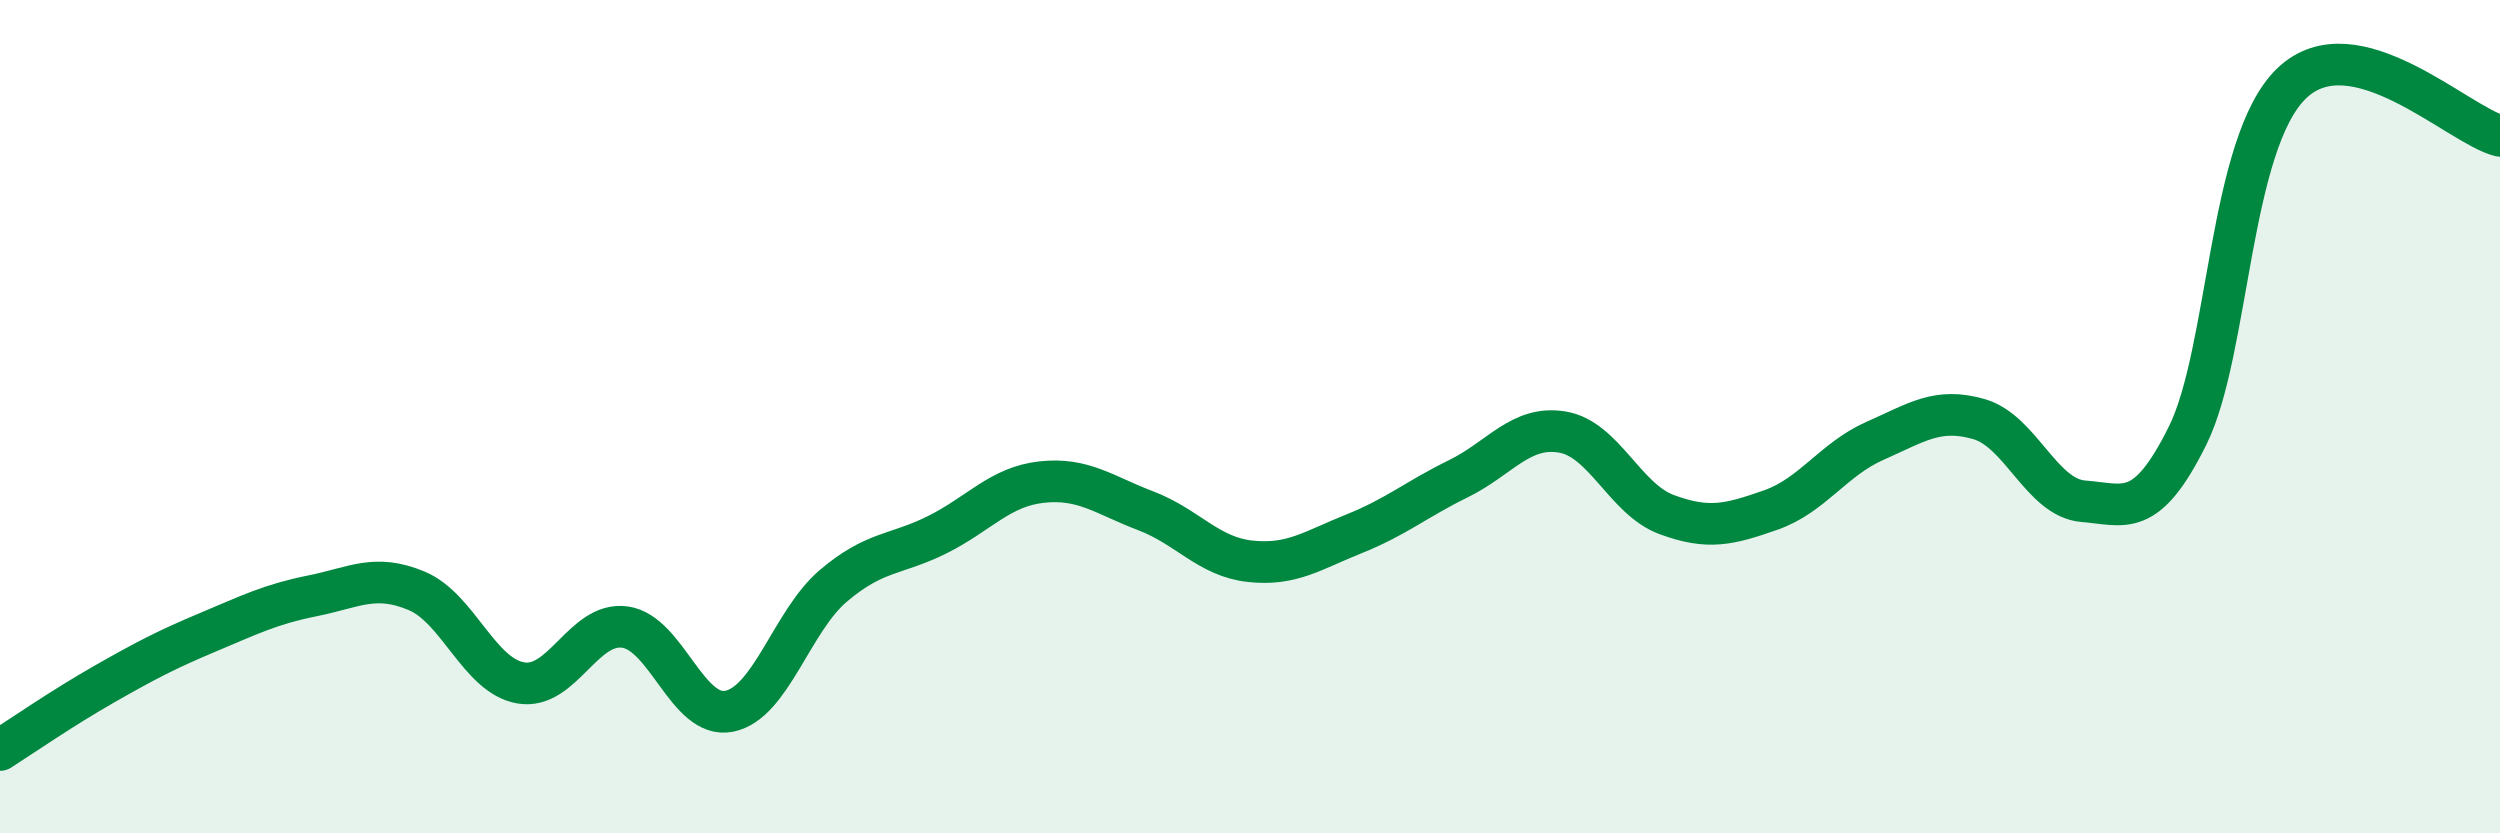 
    <svg width="60" height="20" viewBox="0 0 60 20" xmlns="http://www.w3.org/2000/svg">
      <path
        d="M 0,18 C 0.5,17.68 1.5,16.99 2.5,16.42 C 3.5,15.85 4,15.59 5,15.17 C 6,14.75 6.5,14.5 7.5,14.3 C 8.5,14.1 9,13.76 10,14.18 C 11,14.6 11.5,16.22 12.5,16.39 C 13.5,16.56 14,14.91 15,15.05 C 16,15.19 16.5,17.27 17.5,17.07 C 18.5,16.87 19,14.91 20,14.06 C 21,13.21 21.5,13.33 22.5,12.83 C 23.5,12.33 24,11.68 25,11.57 C 26,11.46 26.5,11.88 27.5,12.26 C 28.5,12.64 29,13.36 30,13.47 C 31,13.58 31.5,13.21 32.5,12.81 C 33.5,12.41 34,11.98 35,11.49 C 36,11 36.5,10.2 37.5,10.37 C 38.5,10.54 39,11.98 40,12.35 C 41,12.72 41.5,12.59 42.5,12.24 C 43.5,11.89 44,11.02 45,10.58 C 46,10.14 46.5,9.77 47.5,10.06 C 48.5,10.35 49,11.95 50,12.03 C 51,12.11 51.5,12.47 52.5,10.46 C 53.5,8.45 53.5,3.44 55,2 C 56.5,0.56 59,3.01 60,3.26L60 20L0 20Z"
        fill="#008740"
        opacity="0.1"
        stroke-linecap="round"
        stroke-linejoin="round"
      />
      <path
        d="M 0,18 C 0.5,17.68 1.5,16.99 2.5,16.42 C 3.5,15.85 4,15.59 5,15.17 C 6,14.75 6.5,14.5 7.5,14.3 C 8.5,14.1 9,13.76 10,14.18 C 11,14.6 11.5,16.22 12.5,16.39 C 13.5,16.56 14,14.91 15,15.05 C 16,15.19 16.5,17.27 17.5,17.07 C 18.5,16.87 19,14.91 20,14.06 C 21,13.21 21.5,13.33 22.5,12.83 C 23.5,12.33 24,11.68 25,11.57 C 26,11.46 26.5,11.88 27.5,12.26 C 28.5,12.64 29,13.36 30,13.47 C 31,13.58 31.5,13.21 32.5,12.81 C 33.5,12.41 34,11.98 35,11.49 C 36,11 36.5,10.2 37.5,10.37 C 38.5,10.54 39,11.98 40,12.35 C 41,12.72 41.5,12.59 42.5,12.24 C 43.5,11.89 44,11.02 45,10.58 C 46,10.14 46.5,9.77 47.5,10.06 C 48.5,10.35 49,11.95 50,12.03 C 51,12.11 51.5,12.47 52.5,10.46 C 53.5,8.45 53.5,3.44 55,2 C 56.5,0.56 59,3.01 60,3.26"
        stroke="#008740"
        stroke-width="1"
        fill="none"
        stroke-linecap="round"
        stroke-linejoin="round"
      />
    </svg>
  